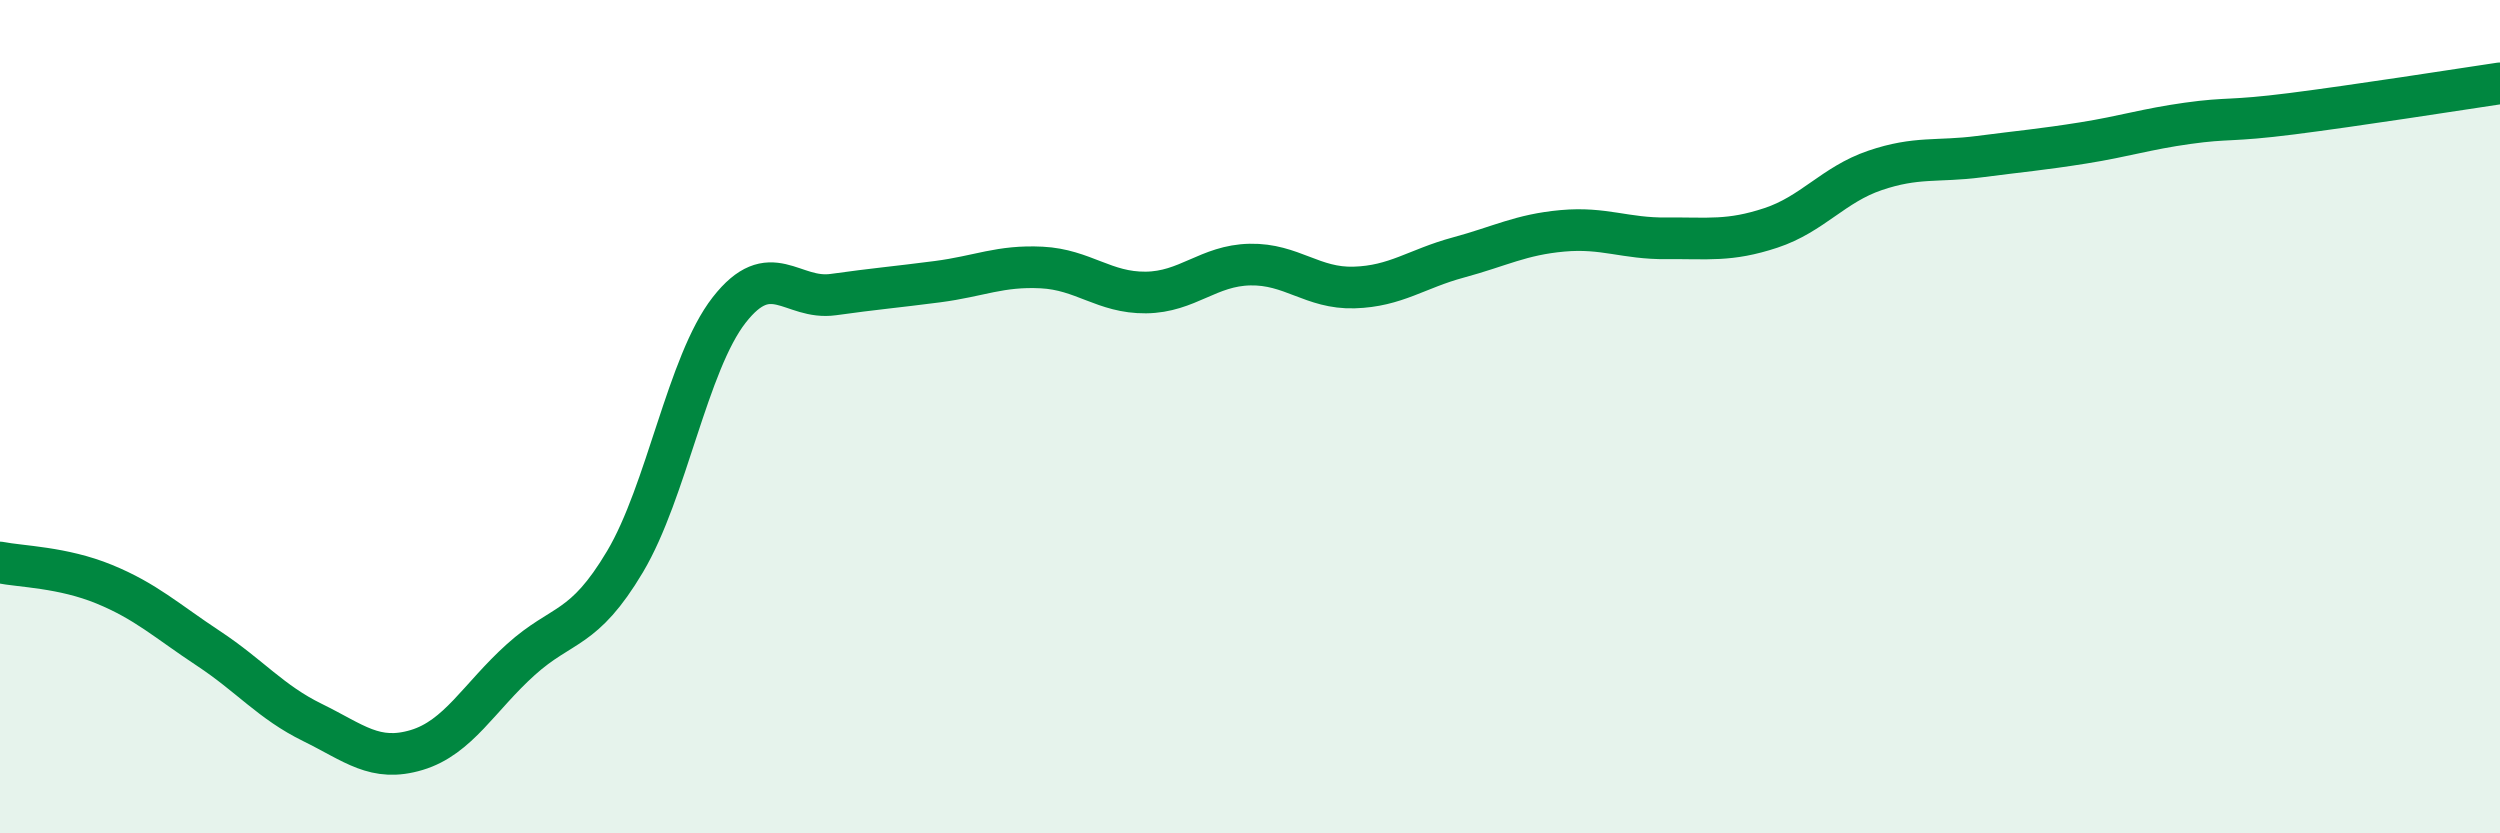 
    <svg width="60" height="20" viewBox="0 0 60 20" xmlns="http://www.w3.org/2000/svg">
      <path
        d="M 0,13.5 C 0.5,13.6 1.5,13.61 2.5,14.02 C 3.5,14.43 4,14.9 5,15.56 C 6,16.22 6.5,16.85 7.5,17.34 C 8.5,17.83 9,18.3 10,18 C 11,17.7 11.5,16.73 12.5,15.83 C 13.5,14.93 14,15.16 15,13.48 C 16,11.8 16.5,8.72 17.5,7.44 C 18.5,6.16 19,7.21 20,7.07 C 21,6.93 21.5,6.89 22.5,6.76 C 23.5,6.63 24,6.37 25,6.42 C 26,6.47 26.5,7.03 27.5,7.02 C 28.5,7.01 29,6.37 30,6.35 C 31,6.33 31.5,6.93 32.5,6.9 C 33.5,6.87 34,6.45 35,6.18 C 36,5.91 36.5,5.63 37.5,5.54 C 38.5,5.45 39,5.73 40,5.72 C 41,5.71 41.5,5.8 42.5,5.47 C 43.5,5.14 44,4.43 45,4.09 C 46,3.75 46.5,3.89 47.5,3.76 C 48.5,3.63 49,3.59 50,3.43 C 51,3.27 51.5,3.1 52.5,2.96 C 53.5,2.82 53.5,2.92 55,2.73 C 56.5,2.54 59,2.15 60,2L60 20L0 20Z"
        fill="#008740"
        opacity="0.1"
        stroke-linecap="round"
        stroke-linejoin="round"
      />
      <path
        d="M 0,13.5 C 0.5,13.6 1.5,13.61 2.5,14.02 C 3.5,14.43 4,14.9 5,15.56 C 6,16.22 6.5,16.85 7.5,17.34 C 8.5,17.83 9,18.3 10,18 C 11,17.7 11.5,16.73 12.5,15.83 C 13.5,14.93 14,15.16 15,13.48 C 16,11.8 16.5,8.72 17.5,7.44 C 18.5,6.16 19,7.21 20,7.07 C 21,6.93 21.5,6.89 22.5,6.76 C 23.5,6.63 24,6.37 25,6.42 C 26,6.47 26.5,7.03 27.5,7.02 C 28.5,7.01 29,6.37 30,6.35 C 31,6.33 31.5,6.93 32.5,6.9 C 33.5,6.87 34,6.45 35,6.18 C 36,5.91 36.5,5.63 37.5,5.54 C 38.5,5.45 39,5.73 40,5.72 C 41,5.71 41.5,5.8 42.5,5.47 C 43.5,5.14 44,4.43 45,4.09 C 46,3.75 46.5,3.89 47.5,3.76 C 48.5,3.63 49,3.59 50,3.43 C 51,3.27 51.5,3.1 52.5,2.96 C 53.5,2.82 53.5,2.92 55,2.73 C 56.5,2.54 59,2.15 60,2"
        stroke="#008740"
        stroke-width="1"
        fill="none"
        stroke-linecap="round"
        stroke-linejoin="round"
      />
    </svg>
  